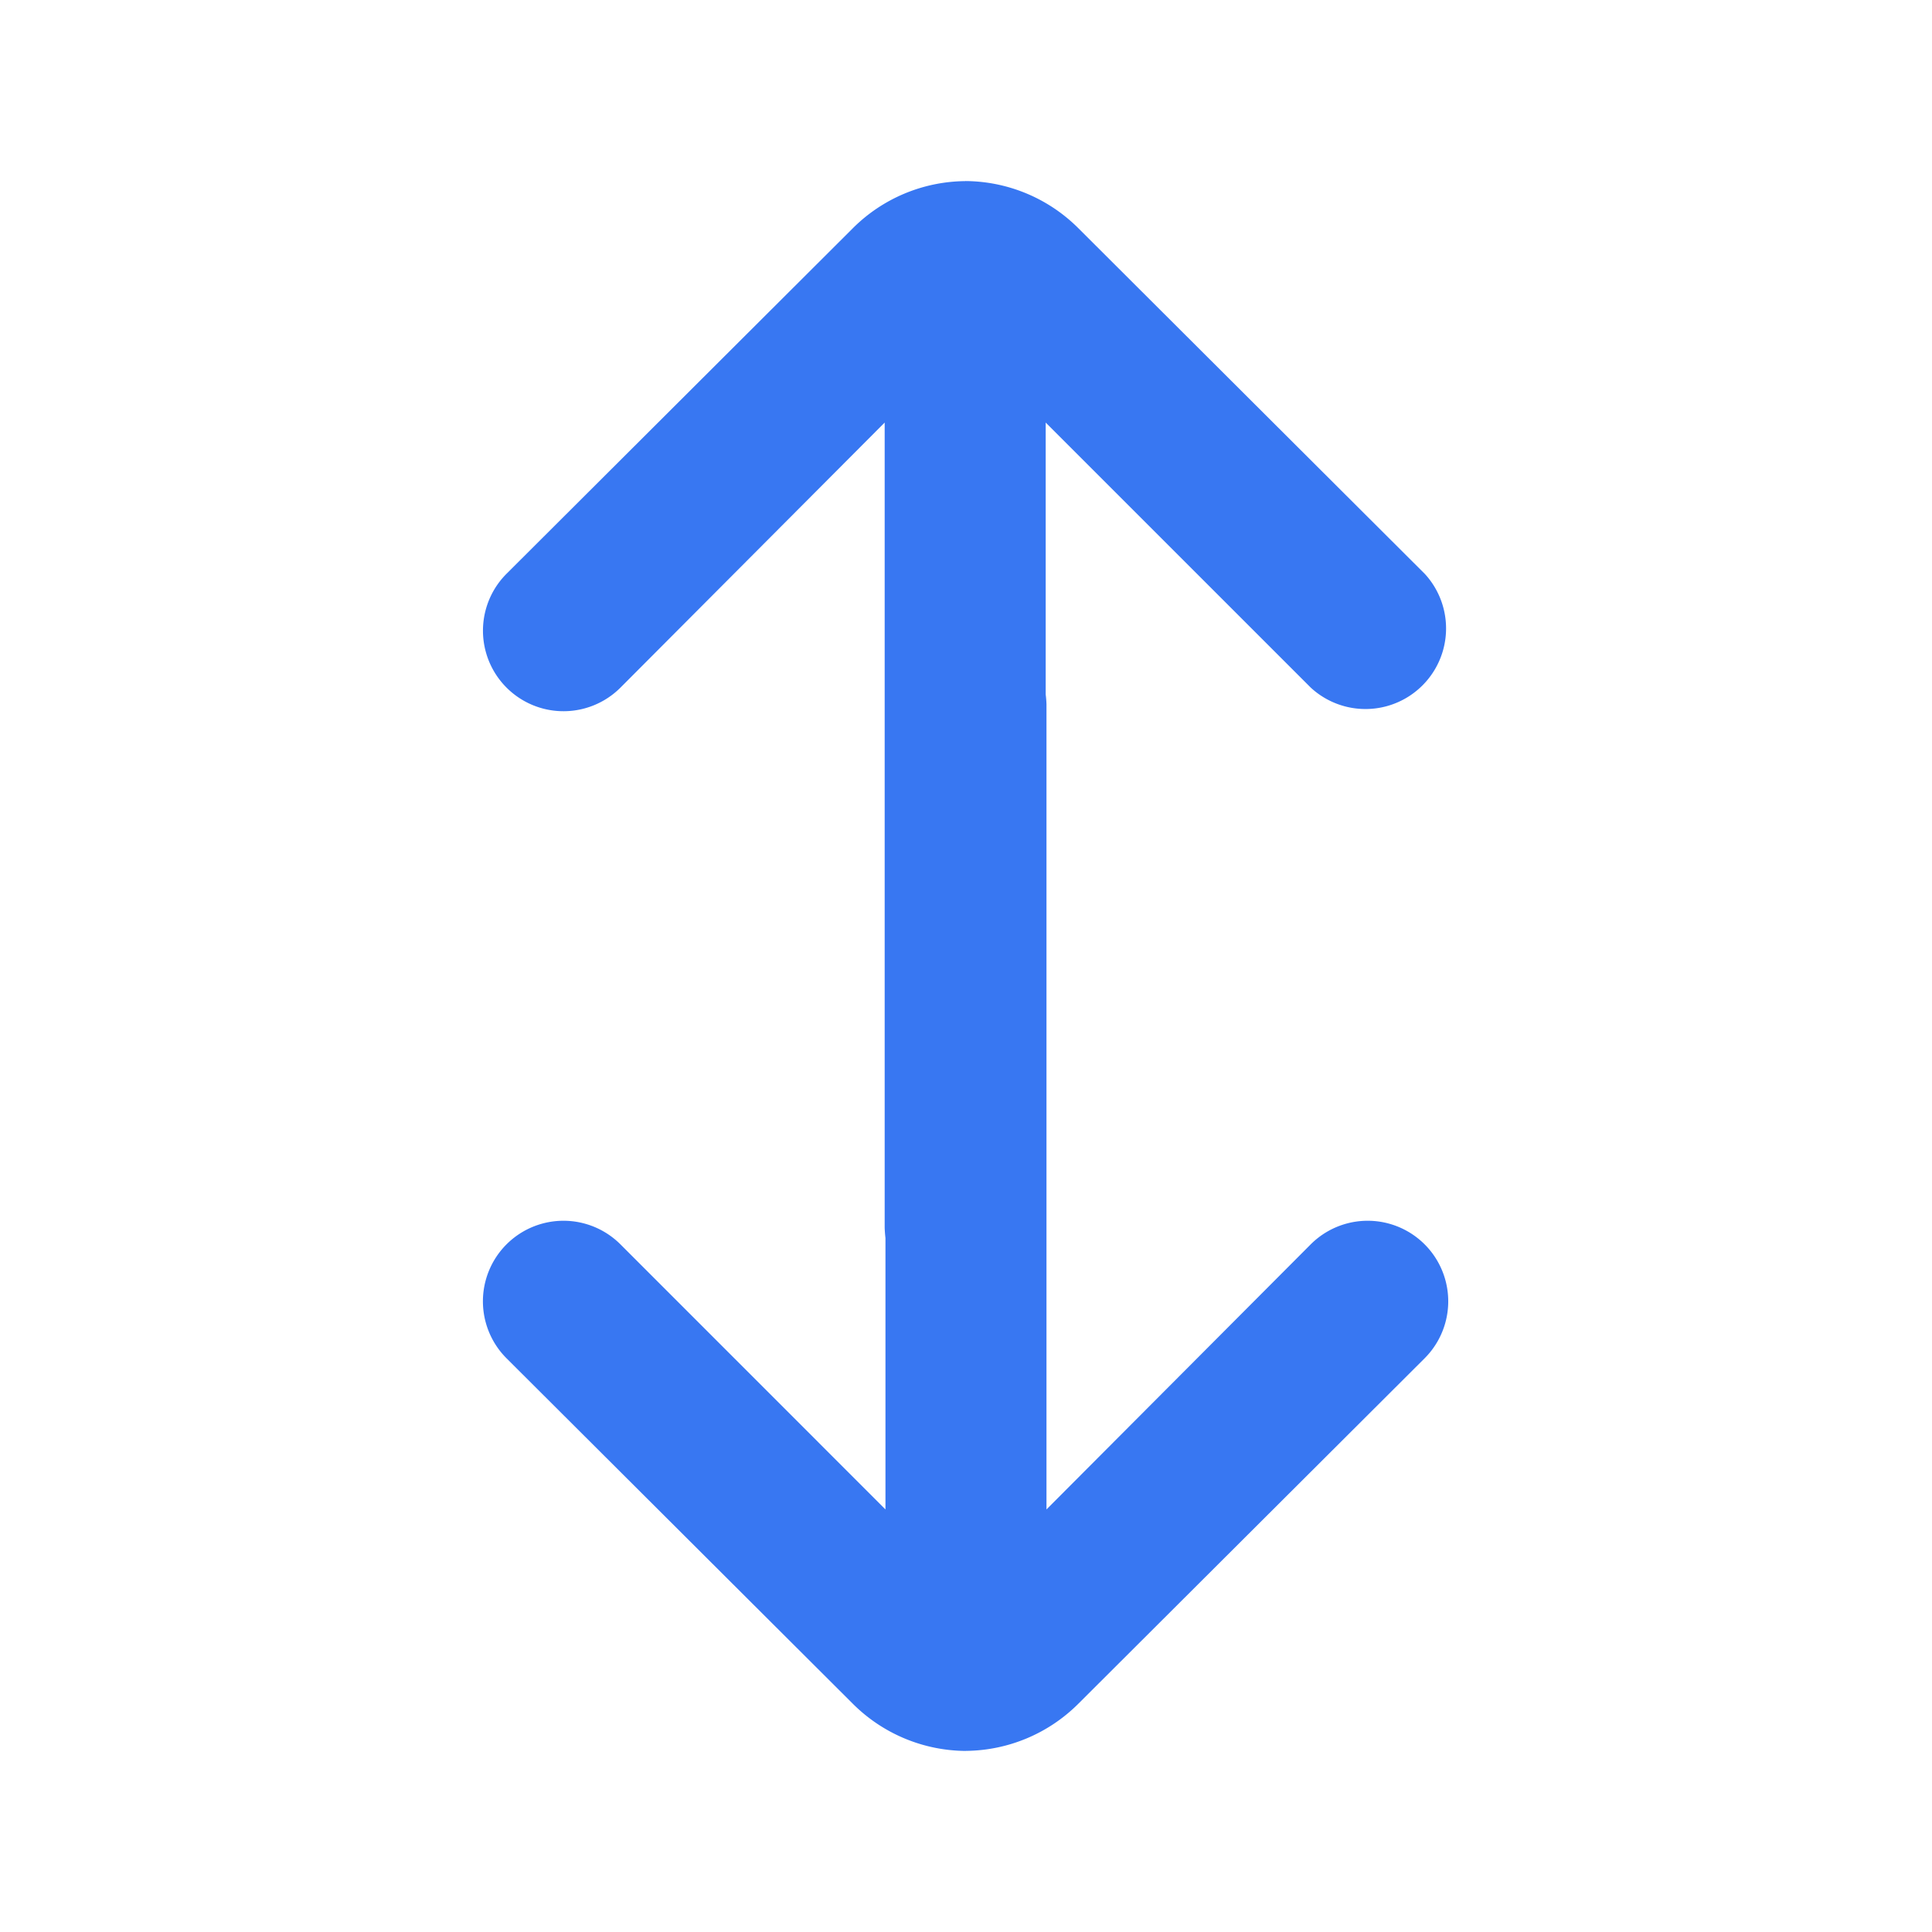 <svg xmlns="http://www.w3.org/2000/svg" width="32" height="32" fill="none"><path d="M16 29a2.667 2.667 0 001.866-.786l5.734-5.72a1.334 1.334 0 10-1.894-1.88l-4.373 4.387V11.667a1.334 1.334 0 00-2.667 0v13.334l-4.386-4.387a1.334 1.334 0 00-1.894 1.88l5.734 5.72a2.67 2.67 0 001.88.787z" fill="#3877F2"/><path d="M15.987 3a2.667 2.667 0 00-1.867.786l-5.733 5.72a1.333 1.333 0 101.893 1.88l4.373-4.387v13.334a1.334 1.334 0 002.667 0V6.999l4.387 4.387a1.335 1.335 0 001.893-1.88l-5.733-5.72a2.667 2.667 0 00-1.88-.787z" fill="#3877F2"/></svg>